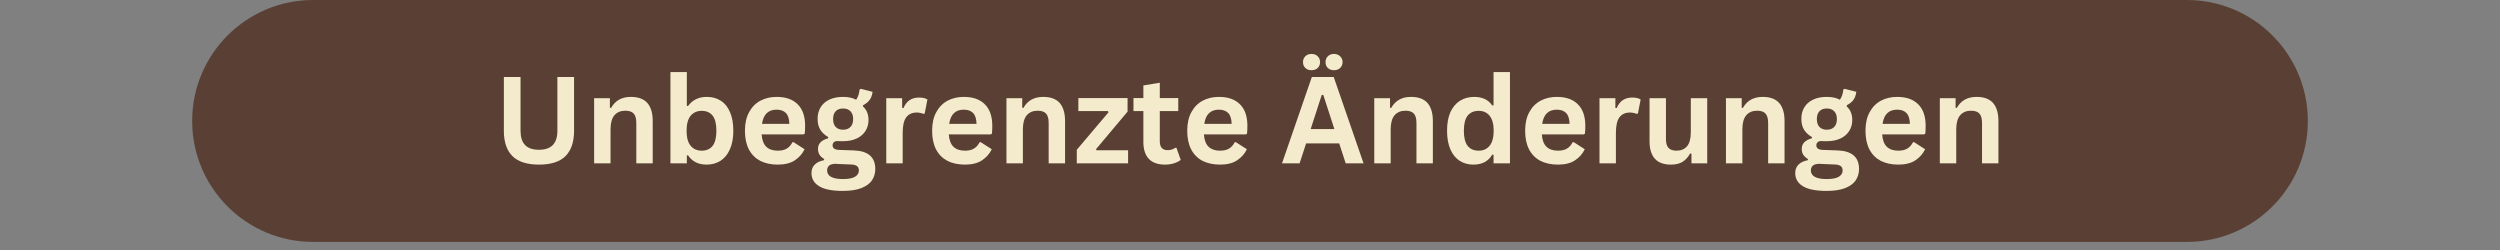 <svg version="1.0" preserveAspectRatio="xMidYMid meet" height="40" viewBox="0 0 300 30" zoomAndPan="magnify" width="400" xmlns:xlink="http://www.w3.org/1999/xlink" xmlns="http://www.w3.org/2000/svg"><rect x="0" y="0" width="300" height="30" fill="#808080" stroke="none"/><defs><g></g><clipPath id="7045e87be3"><path clip-rule="nonzero" d="M 23.059 0 L 276.977 0 L 276.977 29.031 L 23.059 29.031 Z M 23.059 0"></path></clipPath><clipPath id="fc77d28f1d"><path clip-rule="nonzero" d="M 37.574 0 L 262.426 0 C 270.441 0 276.941 6.5 276.941 14.516 C 276.941 22.531 270.441 29.031 262.426 29.031 L 37.574 29.031 C 29.559 29.031 23.059 22.531 23.059 14.516 C 23.059 6.5 29.559 0 37.574 0 Z M 37.574 0"></path></clipPath></defs><g clip-path="url(#7045e87be3)"><g clip-path="url(#fc77d28f1d)"><path fill-rule="nonzero" fill-opacity="1" d="M 23.059 0 L 276.977 0 L 276.977 29.031 L 23.059 29.031 Z M 23.059 0" fill="#5a4034"></path></g></g><g fill-opacity="1" fill="#f4ebcc"><g transform="translate(59.183, 19.597)"><g><path d="M 5.5 0.156 C 4.07 0.156 3.008 -0.18 2.312 -0.859 C 1.625 -1.547 1.281 -2.555 1.281 -3.891 L 1.281 -10.359 L 3.281 -10.359 L 3.281 -3.891 C 3.281 -3.141 3.461 -2.57 3.828 -2.188 C 4.191 -1.812 4.75 -1.625 5.5 -1.625 C 6.969 -1.625 7.703 -2.379 7.703 -3.891 L 7.703 -10.359 L 9.703 -10.359 L 9.703 -3.891 C 9.703 -2.555 9.359 -1.547 8.672 -0.859 C 7.984 -0.18 6.926 0.156 5.5 0.156 Z M 5.5 0.156"></path></g></g><g transform="translate(70.17, 19.597)"><g><path d="M 1.125 0 L 1.125 -7.812 L 3.016 -7.812 L 3.016 -6.672 L 3.156 -6.641 C 3.645 -7.523 4.438 -7.969 5.531 -7.969 C 6.426 -7.969 7.086 -7.723 7.516 -7.234 C 7.941 -6.742 8.156 -6.023 8.156 -5.078 L 8.156 0 L 6.188 0 L 6.188 -4.844 C 6.188 -5.363 6.082 -5.738 5.875 -5.969 C 5.664 -6.195 5.332 -6.312 4.875 -6.312 C 4.312 -6.312 3.875 -6.129 3.562 -5.766 C 3.25 -5.398 3.094 -4.828 3.094 -4.047 L 3.094 0 Z M 1.125 0"></path></g></g><g transform="translate(79.327, 19.597)"><g><path d="M 5.469 0.156 C 4.469 0.156 3.723 -0.219 3.234 -0.969 L 3.094 -0.938 L 3.094 0 L 1.125 0 L 1.125 -10.953 L 3.094 -10.953 L 3.094 -6.891 L 3.234 -6.875 C 3.504 -7.238 3.82 -7.508 4.188 -7.688 C 4.551 -7.875 4.988 -7.969 5.5 -7.969 C 6.133 -7.969 6.688 -7.816 7.156 -7.516 C 7.633 -7.223 8.004 -6.77 8.266 -6.156 C 8.535 -5.551 8.672 -4.801 8.672 -3.906 C 8.672 -3.02 8.531 -2.27 8.25 -1.656 C 7.977 -1.051 7.602 -0.598 7.125 -0.297 C 6.645 0.004 6.094 0.156 5.469 0.156 Z M 4.875 -1.516 C 5.445 -1.516 5.883 -1.707 6.188 -2.094 C 6.488 -2.477 6.641 -3.082 6.641 -3.906 C 6.641 -4.727 6.488 -5.332 6.188 -5.719 C 5.883 -6.102 5.445 -6.297 4.875 -6.297 C 4.32 -6.297 3.879 -6.098 3.547 -5.703 C 3.223 -5.305 3.062 -4.707 3.062 -3.906 C 3.062 -3.102 3.223 -2.504 3.547 -2.109 C 3.879 -1.711 4.32 -1.516 4.875 -1.516 Z M 4.875 -1.516"></path></g></g><g transform="translate(88.691, 19.597)"><g><path d="M 7.719 -3.469 L 2.703 -3.469 C 2.754 -2.781 2.945 -2.281 3.281 -1.969 C 3.613 -1.664 4.066 -1.516 4.641 -1.516 C 5.086 -1.516 5.445 -1.598 5.719 -1.766 C 6 -1.93 6.227 -2.188 6.406 -2.531 L 6.547 -2.531 L 7.859 -1.688 C 7.598 -1.145 7.207 -0.703 6.688 -0.359 C 6.176 -0.016 5.492 0.156 4.641 0.156 C 3.828 0.156 3.125 0.004 2.531 -0.297 C 1.945 -0.609 1.492 -1.066 1.172 -1.672 C 0.859 -2.285 0.703 -3.031 0.703 -3.906 C 0.703 -4.789 0.867 -5.535 1.203 -6.141 C 1.535 -6.754 1.988 -7.211 2.562 -7.516 C 3.133 -7.816 3.781 -7.969 4.5 -7.969 C 5.602 -7.969 6.445 -7.672 7.031 -7.078 C 7.625 -6.492 7.922 -5.633 7.922 -4.5 C 7.922 -4.094 7.906 -3.773 7.875 -3.547 Z M 6.031 -4.734 C 6.02 -5.328 5.883 -5.758 5.625 -6.031 C 5.363 -6.301 4.988 -6.438 4.5 -6.438 C 3.5 -6.438 2.914 -5.867 2.75 -4.734 Z M 6.031 -4.734"></path></g></g></g><g fill-opacity="1" fill="#f4ebcc"><g transform="translate(97.097, 19.597)"><g><path d="M 4.047 3.312 C 2.766 3.312 1.816 3.125 1.203 2.75 C 0.586 2.375 0.281 1.848 0.281 1.172 C 0.281 0.754 0.41 0.414 0.672 0.156 C 0.93 -0.102 1.305 -0.281 1.797 -0.375 L 1.797 -0.516 C 1.535 -0.68 1.348 -0.859 1.234 -1.047 C 1.117 -1.242 1.062 -1.473 1.062 -1.734 C 1.062 -2.359 1.469 -2.781 2.281 -3 L 2.281 -3.156 C 1.863 -3.395 1.547 -3.691 1.328 -4.047 C 1.117 -4.398 1.016 -4.832 1.016 -5.344 C 1.016 -5.863 1.133 -6.32 1.375 -6.719 C 1.613 -7.113 1.961 -7.422 2.422 -7.641 C 2.879 -7.859 3.43 -7.969 4.078 -7.969 C 4.723 -7.969 5.242 -7.852 5.641 -7.625 C 5.879 -7.977 6.016 -8.383 6.047 -8.844 L 6.203 -8.938 L 7.609 -8.578 C 7.566 -8.203 7.457 -7.891 7.281 -7.641 C 7.113 -7.391 6.844 -7.164 6.469 -6.969 L 6.469 -6.812 C 6.906 -6.426 7.125 -5.883 7.125 -5.188 C 7.125 -4.707 7.004 -4.273 6.766 -3.891 C 6.523 -3.504 6.176 -3.203 5.719 -2.984 C 5.258 -2.766 4.711 -2.656 4.078 -2.656 L 3.781 -2.656 C 3.594 -2.664 3.457 -2.672 3.375 -2.672 C 3.195 -2.672 3.055 -2.617 2.953 -2.516 C 2.859 -2.422 2.812 -2.301 2.812 -2.156 C 2.812 -1.988 2.875 -1.859 3 -1.766 C 3.133 -1.672 3.332 -1.617 3.594 -1.609 L 5.344 -1.547 C 7.07 -1.492 7.938 -0.75 7.938 0.688 C 7.938 1.188 7.805 1.633 7.547 2.031 C 7.285 2.426 6.863 2.738 6.281 2.969 C 5.707 3.195 4.961 3.312 4.047 3.312 Z M 4.078 -4.031 C 4.453 -4.031 4.742 -4.141 4.953 -4.359 C 5.172 -4.578 5.281 -4.895 5.281 -5.312 C 5.281 -5.719 5.172 -6.031 4.953 -6.25 C 4.742 -6.469 4.453 -6.578 4.078 -6.578 C 3.691 -6.578 3.395 -6.469 3.188 -6.25 C 2.977 -6.031 2.875 -5.719 2.875 -5.312 C 2.875 -4.895 2.977 -4.578 3.188 -4.359 C 3.395 -4.141 3.691 -4.031 4.078 -4.031 Z M 4.047 1.891 C 4.723 1.891 5.211 1.797 5.516 1.609 C 5.816 1.422 5.969 1.176 5.969 0.875 C 5.969 0.625 5.891 0.441 5.734 0.328 C 5.578 0.211 5.332 0.148 5 0.141 L 3.453 0.078 C 3.398 0.078 3.348 0.07 3.297 0.062 C 3.254 0.062 3.211 0.062 3.172 0.062 C 2.836 0.062 2.582 0.129 2.406 0.266 C 2.238 0.41 2.156 0.609 2.156 0.859 C 2.156 1.191 2.312 1.445 2.625 1.625 C 2.945 1.801 3.422 1.891 4.047 1.891 Z M 4.047 1.891"></path></g></g><g transform="translate(105.227, 19.597)"><g><path d="M 1.125 0 L 1.125 -7.812 L 3.031 -7.812 L 3.031 -6.656 L 3.188 -6.625 C 3.375 -7.062 3.617 -7.379 3.922 -7.578 C 4.234 -7.785 4.609 -7.891 5.047 -7.891 C 5.492 -7.891 5.832 -7.812 6.062 -7.656 L 5.734 -5.969 L 5.578 -5.938 C 5.453 -5.988 5.328 -6.023 5.203 -6.047 C 5.086 -6.078 4.945 -6.094 4.781 -6.094 C 4.227 -6.094 3.805 -5.898 3.516 -5.516 C 3.234 -5.129 3.094 -4.508 3.094 -3.656 L 3.094 0 Z M 1.125 0"></path></g></g></g><g fill-opacity="1" fill="#f4ebcc"><g transform="translate(111.152, 19.597)"><g><path d="M 7.719 -3.469 L 2.703 -3.469 C 2.754 -2.781 2.945 -2.281 3.281 -1.969 C 3.613 -1.664 4.066 -1.516 4.641 -1.516 C 5.086 -1.516 5.445 -1.598 5.719 -1.766 C 6 -1.93 6.227 -2.188 6.406 -2.531 L 6.547 -2.531 L 7.859 -1.688 C 7.598 -1.145 7.207 -0.703 6.688 -0.359 C 6.176 -0.016 5.492 0.156 4.641 0.156 C 3.828 0.156 3.125 0.004 2.531 -0.297 C 1.945 -0.609 1.492 -1.066 1.172 -1.672 C 0.859 -2.285 0.703 -3.031 0.703 -3.906 C 0.703 -4.789 0.867 -5.535 1.203 -6.141 C 1.535 -6.754 1.988 -7.211 2.562 -7.516 C 3.133 -7.816 3.781 -7.969 4.5 -7.969 C 5.602 -7.969 6.445 -7.672 7.031 -7.078 C 7.625 -6.492 7.922 -5.633 7.922 -4.5 C 7.922 -4.094 7.906 -3.773 7.875 -3.547 Z M 6.031 -4.734 C 6.02 -5.328 5.883 -5.758 5.625 -6.031 C 5.363 -6.301 4.988 -6.438 4.5 -6.438 C 3.5 -6.438 2.914 -5.867 2.75 -4.734 Z M 6.031 -4.734"></path></g></g><g transform="translate(119.651, 19.597)"><g><path d="M 1.125 0 L 1.125 -7.812 L 3.016 -7.812 L 3.016 -6.672 L 3.156 -6.641 C 3.645 -7.523 4.438 -7.969 5.531 -7.969 C 6.426 -7.969 7.086 -7.723 7.516 -7.234 C 7.941 -6.742 8.156 -6.023 8.156 -5.078 L 8.156 0 L 6.188 0 L 6.188 -4.844 C 6.188 -5.363 6.082 -5.738 5.875 -5.969 C 5.664 -6.195 5.332 -6.312 4.875 -6.312 C 4.312 -6.312 3.875 -6.129 3.562 -5.766 C 3.25 -5.398 3.094 -4.828 3.094 -4.047 L 3.094 0 Z M 1.125 0"></path></g></g><g transform="translate(128.808, 19.597)"><g><path d="M 6.562 0 L 0.406 0 L 0.406 -1.625 L 4.203 -6.109 L 4.156 -6.266 L 0.594 -6.266 L 0.594 -7.828 L 6.5 -7.828 L 6.5 -6.203 L 2.719 -1.703 L 2.766 -1.562 L 6.562 -1.562 Z M 6.562 0"></path></g></g><g transform="translate(135.783, 19.597)"><g><path d="M 5.391 -1.859 L 5.906 -0.406 C 5.688 -0.238 5.414 -0.102 5.094 0 C 4.781 0.102 4.422 0.156 4.016 0.156 C 3.172 0.156 2.523 -0.07 2.078 -0.531 C 1.641 -1 1.422 -1.672 1.422 -2.547 L 1.422 -6.266 L 0.234 -6.266 L 0.234 -7.828 L 1.422 -7.828 L 1.422 -9.344 L 3.391 -9.672 L 3.391 -7.828 L 5.609 -7.828 L 5.609 -6.266 L 3.391 -6.266 L 3.391 -2.688 C 3.391 -2.301 3.469 -2.02 3.625 -1.844 C 3.789 -1.664 4.023 -1.578 4.328 -1.578 C 4.68 -1.578 4.988 -1.672 5.25 -1.859 Z M 5.391 -1.859"></path></g></g></g><g fill-opacity="1" fill="#f4ebcc"><g transform="translate(141.765, 19.597)"><g><path d="M 7.719 -3.469 L 2.703 -3.469 C 2.754 -2.781 2.945 -2.281 3.281 -1.969 C 3.613 -1.664 4.066 -1.516 4.641 -1.516 C 5.086 -1.516 5.445 -1.598 5.719 -1.766 C 6 -1.93 6.227 -2.188 6.406 -2.531 L 6.547 -2.531 L 7.859 -1.688 C 7.598 -1.145 7.207 -0.703 6.688 -0.359 C 6.176 -0.016 5.492 0.156 4.641 0.156 C 3.828 0.156 3.125 0.004 2.531 -0.297 C 1.945 -0.609 1.492 -1.066 1.172 -1.672 C 0.859 -2.285 0.703 -3.031 0.703 -3.906 C 0.703 -4.789 0.867 -5.535 1.203 -6.141 C 1.535 -6.754 1.988 -7.211 2.562 -7.516 C 3.133 -7.816 3.781 -7.969 4.5 -7.969 C 5.602 -7.969 6.445 -7.672 7.031 -7.078 C 7.625 -6.492 7.922 -5.633 7.922 -4.5 C 7.922 -4.094 7.906 -3.773 7.875 -3.547 Z M 6.031 -4.734 C 6.02 -5.328 5.883 -5.758 5.625 -6.031 C 5.363 -6.301 4.988 -6.438 4.5 -6.438 C 3.5 -6.438 2.914 -5.867 2.75 -4.734 Z M 6.031 -4.734"></path></g></g><g transform="translate(150.264, 19.597)"><g></g></g><g transform="translate(153.687, 19.597)"><g><path d="M 9.938 0 L 7.797 0 L 7.016 -2.391 L 3.047 -2.391 L 2.266 0 L 0.156 0 L 3.734 -10.359 L 6.359 -10.359 Z M 4.922 -8.203 L 3.594 -4.109 L 6.438 -4.109 L 5.109 -8.203 Z M 3.688 -11.172 C 3.383 -11.172 3.141 -11.258 2.953 -11.438 C 2.766 -11.625 2.672 -11.859 2.672 -12.141 C 2.672 -12.422 2.766 -12.656 2.953 -12.844 C 3.141 -13.031 3.383 -13.125 3.688 -13.125 C 4 -13.125 4.25 -13.031 4.438 -12.844 C 4.625 -12.664 4.719 -12.43 4.719 -12.141 C 4.719 -11.859 4.625 -11.625 4.438 -11.438 C 4.25 -11.258 4 -11.172 3.688 -11.172 Z M 6.391 -11.172 C 6.086 -11.172 5.844 -11.258 5.656 -11.438 C 5.469 -11.613 5.375 -11.848 5.375 -12.141 C 5.375 -12.43 5.469 -12.664 5.656 -12.844 C 5.844 -13.031 6.086 -13.125 6.391 -13.125 C 6.691 -13.125 6.938 -13.031 7.125 -12.844 C 7.32 -12.656 7.422 -12.422 7.422 -12.141 C 7.422 -11.859 7.32 -11.625 7.125 -11.438 C 6.938 -11.258 6.691 -11.172 6.391 -11.172 Z M 6.391 -11.172"></path></g></g><g transform="translate(163.787, 19.597)"><g><path d="M 1.125 0 L 1.125 -7.812 L 3.016 -7.812 L 3.016 -6.672 L 3.156 -6.641 C 3.645 -7.523 4.438 -7.969 5.531 -7.969 C 6.426 -7.969 7.086 -7.723 7.516 -7.234 C 7.941 -6.742 8.156 -6.023 8.156 -5.078 L 8.156 0 L 6.188 0 L 6.188 -4.844 C 6.188 -5.363 6.082 -5.738 5.875 -5.969 C 5.664 -6.195 5.332 -6.312 4.875 -6.312 C 4.312 -6.312 3.875 -6.129 3.562 -5.766 C 3.25 -5.398 3.094 -4.828 3.094 -4.047 L 3.094 0 Z M 1.125 0"></path></g></g><g transform="translate(172.945, 19.597)"><g><path d="M 3.859 0.156 C 3.242 0.156 2.695 0.004 2.219 -0.297 C 1.75 -0.598 1.379 -1.051 1.109 -1.656 C 0.836 -2.27 0.703 -3.02 0.703 -3.906 C 0.703 -4.801 0.836 -5.551 1.109 -6.156 C 1.391 -6.758 1.773 -7.211 2.266 -7.516 C 2.754 -7.816 3.32 -7.969 3.969 -7.969 C 4.445 -7.969 4.863 -7.883 5.219 -7.719 C 5.582 -7.551 5.883 -7.289 6.125 -6.938 L 6.281 -6.969 L 6.281 -10.953 L 8.25 -10.953 L 8.25 0 L 6.281 0 L 6.281 -1.016 L 6.125 -1.047 C 5.914 -0.672 5.617 -0.375 5.234 -0.156 C 4.859 0.051 4.398 0.156 3.859 0.156 Z M 4.5 -1.516 C 5.051 -1.516 5.488 -1.711 5.812 -2.109 C 6.133 -2.504 6.297 -3.102 6.297 -3.906 C 6.297 -4.707 6.133 -5.305 5.812 -5.703 C 5.488 -6.098 5.051 -6.297 4.5 -6.297 C 3.926 -6.297 3.484 -6.102 3.172 -5.719 C 2.867 -5.332 2.719 -4.727 2.719 -3.906 C 2.719 -3.082 2.867 -2.477 3.172 -2.094 C 3.484 -1.707 3.926 -1.516 4.5 -1.516 Z M 4.5 -1.516"></path></g></g><g transform="translate(182.315, 19.597)"><g><path d="M 7.719 -3.469 L 2.703 -3.469 C 2.754 -2.781 2.945 -2.281 3.281 -1.969 C 3.613 -1.664 4.066 -1.516 4.641 -1.516 C 5.086 -1.516 5.445 -1.598 5.719 -1.766 C 6 -1.93 6.227 -2.188 6.406 -2.531 L 6.547 -2.531 L 7.859 -1.688 C 7.598 -1.145 7.207 -0.703 6.688 -0.359 C 6.176 -0.016 5.492 0.156 4.641 0.156 C 3.828 0.156 3.125 0.004 2.531 -0.297 C 1.945 -0.609 1.492 -1.066 1.172 -1.672 C 0.859 -2.285 0.703 -3.031 0.703 -3.906 C 0.703 -4.789 0.867 -5.535 1.203 -6.141 C 1.535 -6.754 1.988 -7.211 2.562 -7.516 C 3.133 -7.816 3.781 -7.969 4.5 -7.969 C 5.602 -7.969 6.445 -7.672 7.031 -7.078 C 7.625 -6.492 7.922 -5.633 7.922 -4.5 C 7.922 -4.094 7.906 -3.773 7.875 -3.547 Z M 6.031 -4.734 C 6.02 -5.328 5.883 -5.758 5.625 -6.031 C 5.363 -6.301 4.988 -6.438 4.5 -6.438 C 3.5 -6.438 2.914 -5.867 2.75 -4.734 Z M 6.031 -4.734"></path></g></g><g transform="translate(190.814, 19.597)"><g><path d="M 1.125 0 L 1.125 -7.812 L 3.031 -7.812 L 3.031 -6.656 L 3.188 -6.625 C 3.375 -7.062 3.617 -7.379 3.922 -7.578 C 4.234 -7.785 4.609 -7.891 5.047 -7.891 C 5.492 -7.891 5.832 -7.812 6.062 -7.656 L 5.734 -5.969 L 5.578 -5.938 C 5.453 -5.988 5.328 -6.023 5.203 -6.047 C 5.086 -6.078 4.945 -6.094 4.781 -6.094 C 4.227 -6.094 3.805 -5.898 3.516 -5.516 C 3.234 -5.129 3.094 -4.508 3.094 -3.656 L 3.094 0 Z M 1.125 0"></path></g></g><g transform="translate(196.945, 19.597)"><g><path d="M 3.578 0.156 C 2.703 0.156 2.051 -0.082 1.625 -0.562 C 1.207 -1.051 1 -1.742 1 -2.641 L 1 -7.812 L 2.969 -7.812 L 2.969 -2.891 C 2.969 -2.41 3.07 -2.062 3.281 -1.844 C 3.488 -1.625 3.805 -1.516 4.234 -1.516 C 4.773 -1.516 5.195 -1.691 5.5 -2.047 C 5.801 -2.398 5.953 -2.961 5.953 -3.734 L 5.953 -7.812 L 7.922 -7.812 L 7.922 0 L 6.031 0 L 6.031 -1.141 L 5.875 -1.188 C 5.625 -0.738 5.316 -0.398 4.953 -0.172 C 4.598 0.047 4.141 0.156 3.578 0.156 Z M 3.578 0.156"></path></g></g><g transform="translate(205.989, 19.597)"><g><path d="M 1.125 0 L 1.125 -7.812 L 3.016 -7.812 L 3.016 -6.672 L 3.156 -6.641 C 3.645 -7.523 4.438 -7.969 5.531 -7.969 C 6.426 -7.969 7.086 -7.723 7.516 -7.234 C 7.941 -6.742 8.156 -6.023 8.156 -5.078 L 8.156 0 L 6.188 0 L 6.188 -4.844 C 6.188 -5.363 6.082 -5.738 5.875 -5.969 C 5.664 -6.195 5.332 -6.312 4.875 -6.312 C 4.312 -6.312 3.875 -6.129 3.562 -5.766 C 3.25 -5.398 3.094 -4.828 3.094 -4.047 L 3.094 0 Z M 1.125 0"></path></g></g><g transform="translate(215.147, 19.597)"><g><path d="M 4.047 3.312 C 2.766 3.312 1.816 3.125 1.203 2.75 C 0.586 2.375 0.281 1.848 0.281 1.172 C 0.281 0.754 0.41 0.414 0.672 0.156 C 0.93 -0.102 1.305 -0.281 1.797 -0.375 L 1.797 -0.516 C 1.535 -0.68 1.348 -0.859 1.234 -1.047 C 1.117 -1.242 1.062 -1.473 1.062 -1.734 C 1.062 -2.359 1.469 -2.781 2.281 -3 L 2.281 -3.156 C 1.863 -3.395 1.547 -3.691 1.328 -4.047 C 1.117 -4.398 1.016 -4.832 1.016 -5.344 C 1.016 -5.863 1.133 -6.32 1.375 -6.719 C 1.613 -7.113 1.961 -7.422 2.422 -7.641 C 2.879 -7.859 3.43 -7.969 4.078 -7.969 C 4.723 -7.969 5.242 -7.852 5.641 -7.625 C 5.879 -7.977 6.016 -8.383 6.047 -8.844 L 6.203 -8.938 L 7.609 -8.578 C 7.566 -8.203 7.457 -7.891 7.281 -7.641 C 7.113 -7.391 6.844 -7.164 6.469 -6.969 L 6.469 -6.812 C 6.906 -6.426 7.125 -5.883 7.125 -5.188 C 7.125 -4.707 7.004 -4.273 6.766 -3.891 C 6.523 -3.504 6.176 -3.203 5.719 -2.984 C 5.258 -2.766 4.711 -2.656 4.078 -2.656 L 3.781 -2.656 C 3.594 -2.664 3.457 -2.672 3.375 -2.672 C 3.195 -2.672 3.055 -2.617 2.953 -2.516 C 2.859 -2.422 2.812 -2.301 2.812 -2.156 C 2.812 -1.988 2.875 -1.859 3 -1.766 C 3.133 -1.672 3.332 -1.617 3.594 -1.609 L 5.344 -1.547 C 7.07 -1.492 7.938 -0.75 7.938 0.688 C 7.938 1.188 7.805 1.633 7.547 2.031 C 7.285 2.426 6.863 2.738 6.281 2.969 C 5.707 3.195 4.961 3.312 4.047 3.312 Z M 4.078 -4.031 C 4.453 -4.031 4.742 -4.141 4.953 -4.359 C 5.172 -4.578 5.281 -4.895 5.281 -5.312 C 5.281 -5.719 5.172 -6.031 4.953 -6.25 C 4.742 -6.469 4.453 -6.578 4.078 -6.578 C 3.691 -6.578 3.395 -6.469 3.188 -6.25 C 2.977 -6.031 2.875 -5.719 2.875 -5.312 C 2.875 -4.895 2.977 -4.578 3.188 -4.359 C 3.395 -4.141 3.691 -4.031 4.078 -4.031 Z M 4.047 1.891 C 4.723 1.891 5.211 1.797 5.516 1.609 C 5.816 1.422 5.969 1.176 5.969 0.875 C 5.969 0.625 5.891 0.441 5.734 0.328 C 5.578 0.211 5.332 0.148 5 0.141 L 3.453 0.078 C 3.398 0.078 3.348 0.07 3.297 0.062 C 3.254 0.062 3.211 0.062 3.172 0.062 C 2.836 0.062 2.582 0.129 2.406 0.266 C 2.238 0.41 2.156 0.609 2.156 0.859 C 2.156 1.191 2.312 1.445 2.625 1.625 C 2.945 1.801 3.422 1.891 4.047 1.891 Z M 4.047 1.891"></path></g></g></g><g fill-opacity="1" fill="#f4ebcc"><g transform="translate(223.156, 19.597)"><g><path d="M 7.719 -3.469 L 2.703 -3.469 C 2.754 -2.781 2.945 -2.281 3.281 -1.969 C 3.613 -1.664 4.066 -1.516 4.641 -1.516 C 5.086 -1.516 5.445 -1.598 5.719 -1.766 C 6 -1.93 6.227 -2.188 6.406 -2.531 L 6.547 -2.531 L 7.859 -1.688 C 7.598 -1.145 7.207 -0.703 6.688 -0.359 C 6.176 -0.016 5.492 0.156 4.641 0.156 C 3.828 0.156 3.125 0.004 2.531 -0.297 C 1.945 -0.609 1.492 -1.066 1.172 -1.672 C 0.859 -2.285 0.703 -3.031 0.703 -3.906 C 0.703 -4.789 0.867 -5.535 1.203 -6.141 C 1.535 -6.754 1.988 -7.211 2.562 -7.516 C 3.133 -7.816 3.781 -7.969 4.5 -7.969 C 5.602 -7.969 6.445 -7.672 7.031 -7.078 C 7.625 -6.492 7.922 -5.633 7.922 -4.5 C 7.922 -4.094 7.906 -3.773 7.875 -3.547 Z M 6.031 -4.734 C 6.02 -5.328 5.883 -5.758 5.625 -6.031 C 5.363 -6.301 4.988 -6.438 4.5 -6.438 C 3.5 -6.438 2.914 -5.867 2.75 -4.734 Z M 6.031 -4.734"></path></g></g><g transform="translate(231.655, 19.597)"><g><path d="M 1.125 0 L 1.125 -7.812 L 3.016 -7.812 L 3.016 -6.672 L 3.156 -6.641 C 3.645 -7.523 4.438 -7.969 5.531 -7.969 C 6.426 -7.969 7.086 -7.723 7.516 -7.234 C 7.941 -6.742 8.156 -6.023 8.156 -5.078 L 8.156 0 L 6.188 0 L 6.188 -4.844 C 6.188 -5.363 6.082 -5.738 5.875 -5.969 C 5.664 -6.195 5.332 -6.312 4.875 -6.312 C 4.312 -6.312 3.875 -6.129 3.562 -5.766 C 3.25 -5.398 3.094 -4.828 3.094 -4.047 L 3.094 0 Z M 1.125 0"></path></g></g></g></svg>